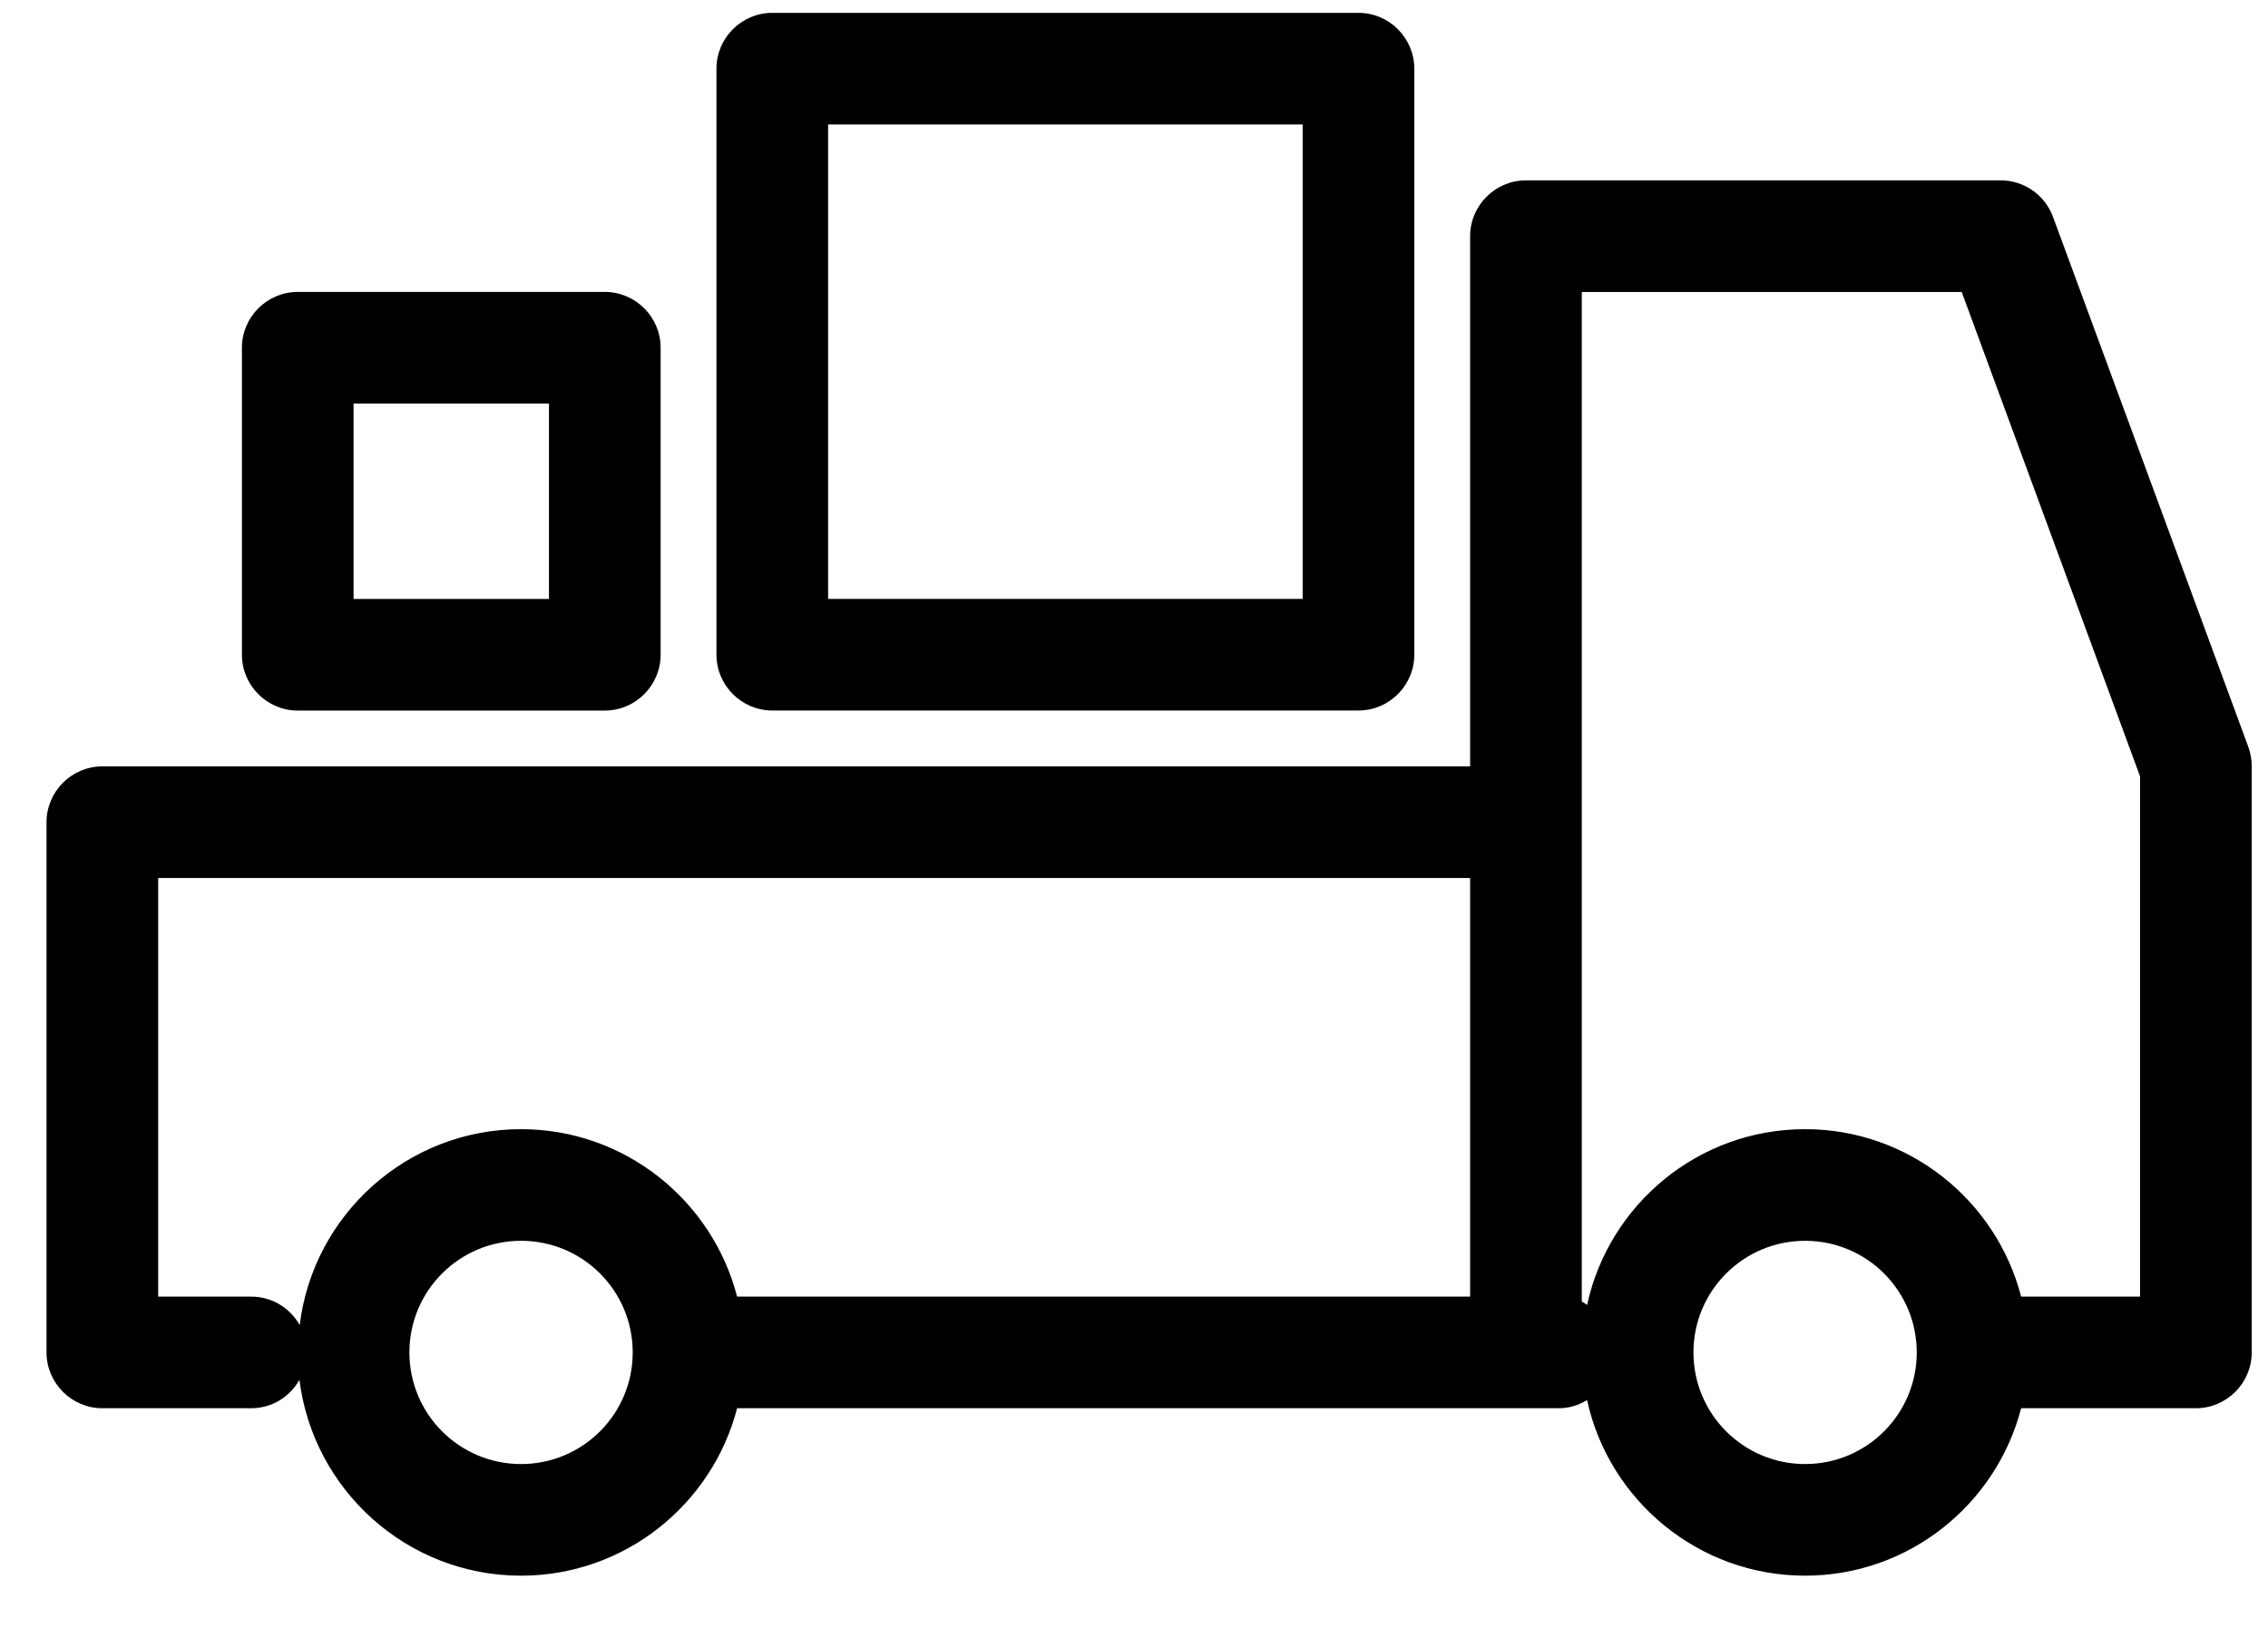 <svg xmlns="http://www.w3.org/2000/svg" fill="none" viewBox="0 0 39 28" height="28" width="39">
<g id="Group">
<path fill="black" d="M35.303 3.73C35.163 3.351 34.803 3.102 34.4 3.102H26.24C25.712 3.102 25.28 3.534 25.28 4.062V13.182H1.76C1.232 13.182 0.8 13.614 0.8 14.142V23.262C0.8 23.79 1.232 24.222 1.76 24.222H4.319C4.679 24.222 4.986 24.025 5.149 23.732C5.384 25.628 7.002 27.102 8.96 27.102C10.746 27.102 12.248 25.873 12.675 24.222H26.24H26.802C26.984 24.222 27.148 24.169 27.291 24.082C27.666 25.806 29.207 27.102 31.04 27.102C32.826 27.102 34.328 25.873 34.755 24.222H37.76C38.288 24.222 38.72 23.79 38.72 23.262V13.182C38.72 13.066 38.701 12.956 38.663 12.85L35.303 3.73ZM8.96 25.182C7.899 25.182 7.04 24.322 7.04 23.262C7.04 22.201 7.899 21.342 8.96 21.342C10.021 21.342 10.88 22.201 10.88 23.262C10.88 24.322 10.021 25.182 8.96 25.182ZM25.28 22.302H12.675C12.248 20.65 10.746 19.422 8.96 19.422C7.002 19.422 5.384 20.895 5.154 22.791C4.986 22.498 4.679 22.302 4.319 22.302H2.72V15.102H25.28V22.302ZM31.04 25.182C29.98 25.182 29.12 24.322 29.12 23.262C29.12 22.201 29.98 21.342 31.04 21.342C32.101 21.342 32.96 22.201 32.96 23.262C32.96 24.322 32.101 25.182 31.04 25.182ZM36.8 22.302H34.755C34.328 20.65 32.826 19.422 31.04 19.422C29.202 19.422 27.666 20.718 27.291 22.446C27.263 22.426 27.234 22.402 27.2 22.388V14.142V5.022H33.733L36.8 13.354V22.302Z" id="Vector"></path>
<path fill="black" d="M13.28 0.221C12.752 0.221 12.32 0.653 12.32 1.181V11.261C12.32 11.789 12.752 12.221 13.28 12.221H23.36C23.888 12.221 24.32 11.789 24.32 11.261V1.181C24.32 0.653 23.888 0.221 23.36 0.221H13.28ZM22.4 10.301H14.24V2.141H22.4V10.301Z" id="Vector_2"></path>
<path fill="black" d="M5.12 12.222H10.4C10.928 12.222 11.36 11.79 11.36 11.261V5.981C11.36 5.453 10.928 5.021 10.4 5.021H5.12C4.592 5.021 4.16 5.453 4.16 5.981V11.261C4.16 11.79 4.592 12.222 5.12 12.222ZM6.08 6.941H9.44V10.302H6.08V6.941Z" id="Vector_3"></path>
</g>
</svg>
